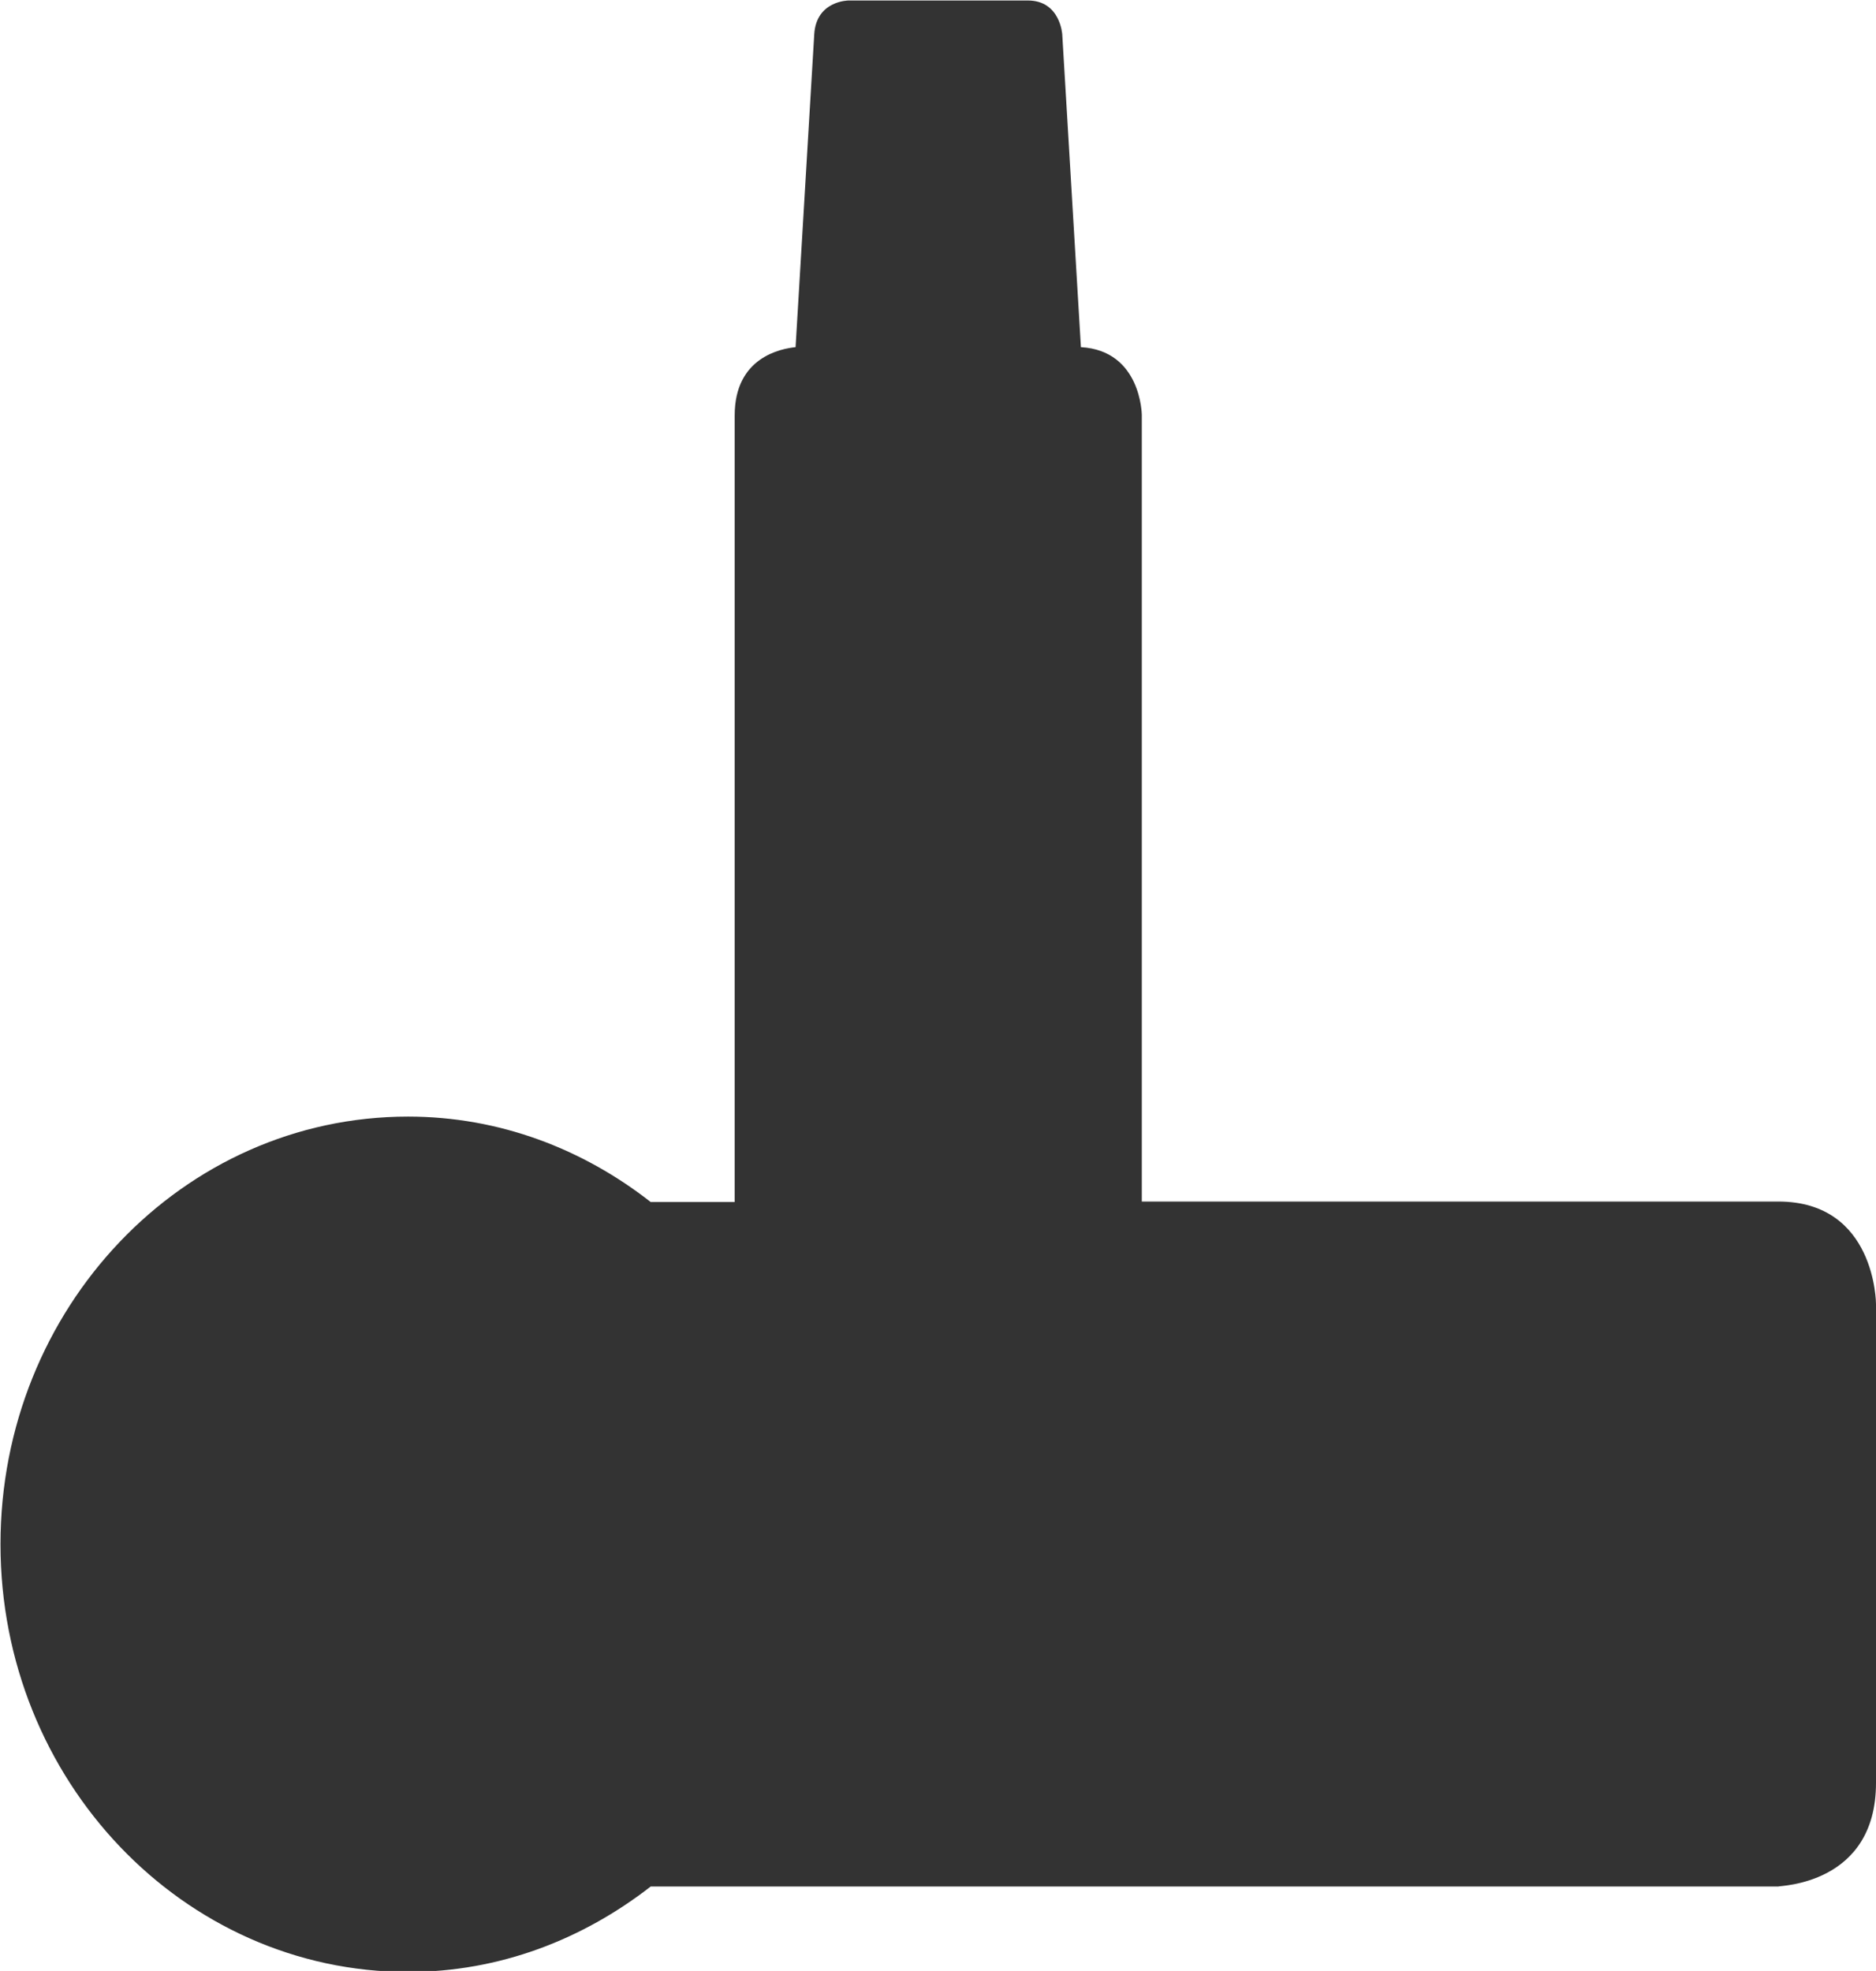 <?xml version="1.0" encoding="utf-8"?>
<!-- Generator: Adobe Illustrator 23.0.3, SVG Export Plug-In . SVG Version: 6.00 Build 0)  -->
<svg version="1.1" id="Ebene_1" xmlns="http://www.w3.org/2000/svg" xmlns:xlink="http://www.w3.org/1999/xlink" x="0px" y="0px"
	 viewBox="0 0 38.2 40.14" style="enable-background:new 0 0 38.2 40.14;" xml:space="preserve">
<style type="text/css">
	.st0{clip-path:url(#SVGID_2_);fill:#333333;}
</style>
<g>
	<defs>
		<rect id="SVGID_1_" width="38.2" height="40.14"/>
	</defs>
	<clipPath id="SVGID_2_">
		<use xlink:href="#SVGID_1_"  style="overflow:visible;"/>
	</clipPath>
	<path class="st0" d="M38.2,36.31v-9.75c0,0,0-2.09-1.99-2.09H23.25V8.45c0,0-0.01-1.31-1.24-1.38L21.63,0.7c0,0-0.04-0.69-0.7-0.69
		h-3.65c0,0-0.66,0-0.7,0.69l-0.38,6.37c-0.29,0.03-1.24,0.2-1.24,1.39v16.02h-1.71c-1.38-1.08-3.08-1.74-4.94-1.74
		c-4.59,0-8.3,3.9-8.3,8.71c0,4.81,3.72,8.71,8.3,8.71c1.86,0,3.55-0.66,4.94-1.74h22.96C36.21,38.4,38.2,38.4,38.2,36.31"/>
</g>
</svg>
